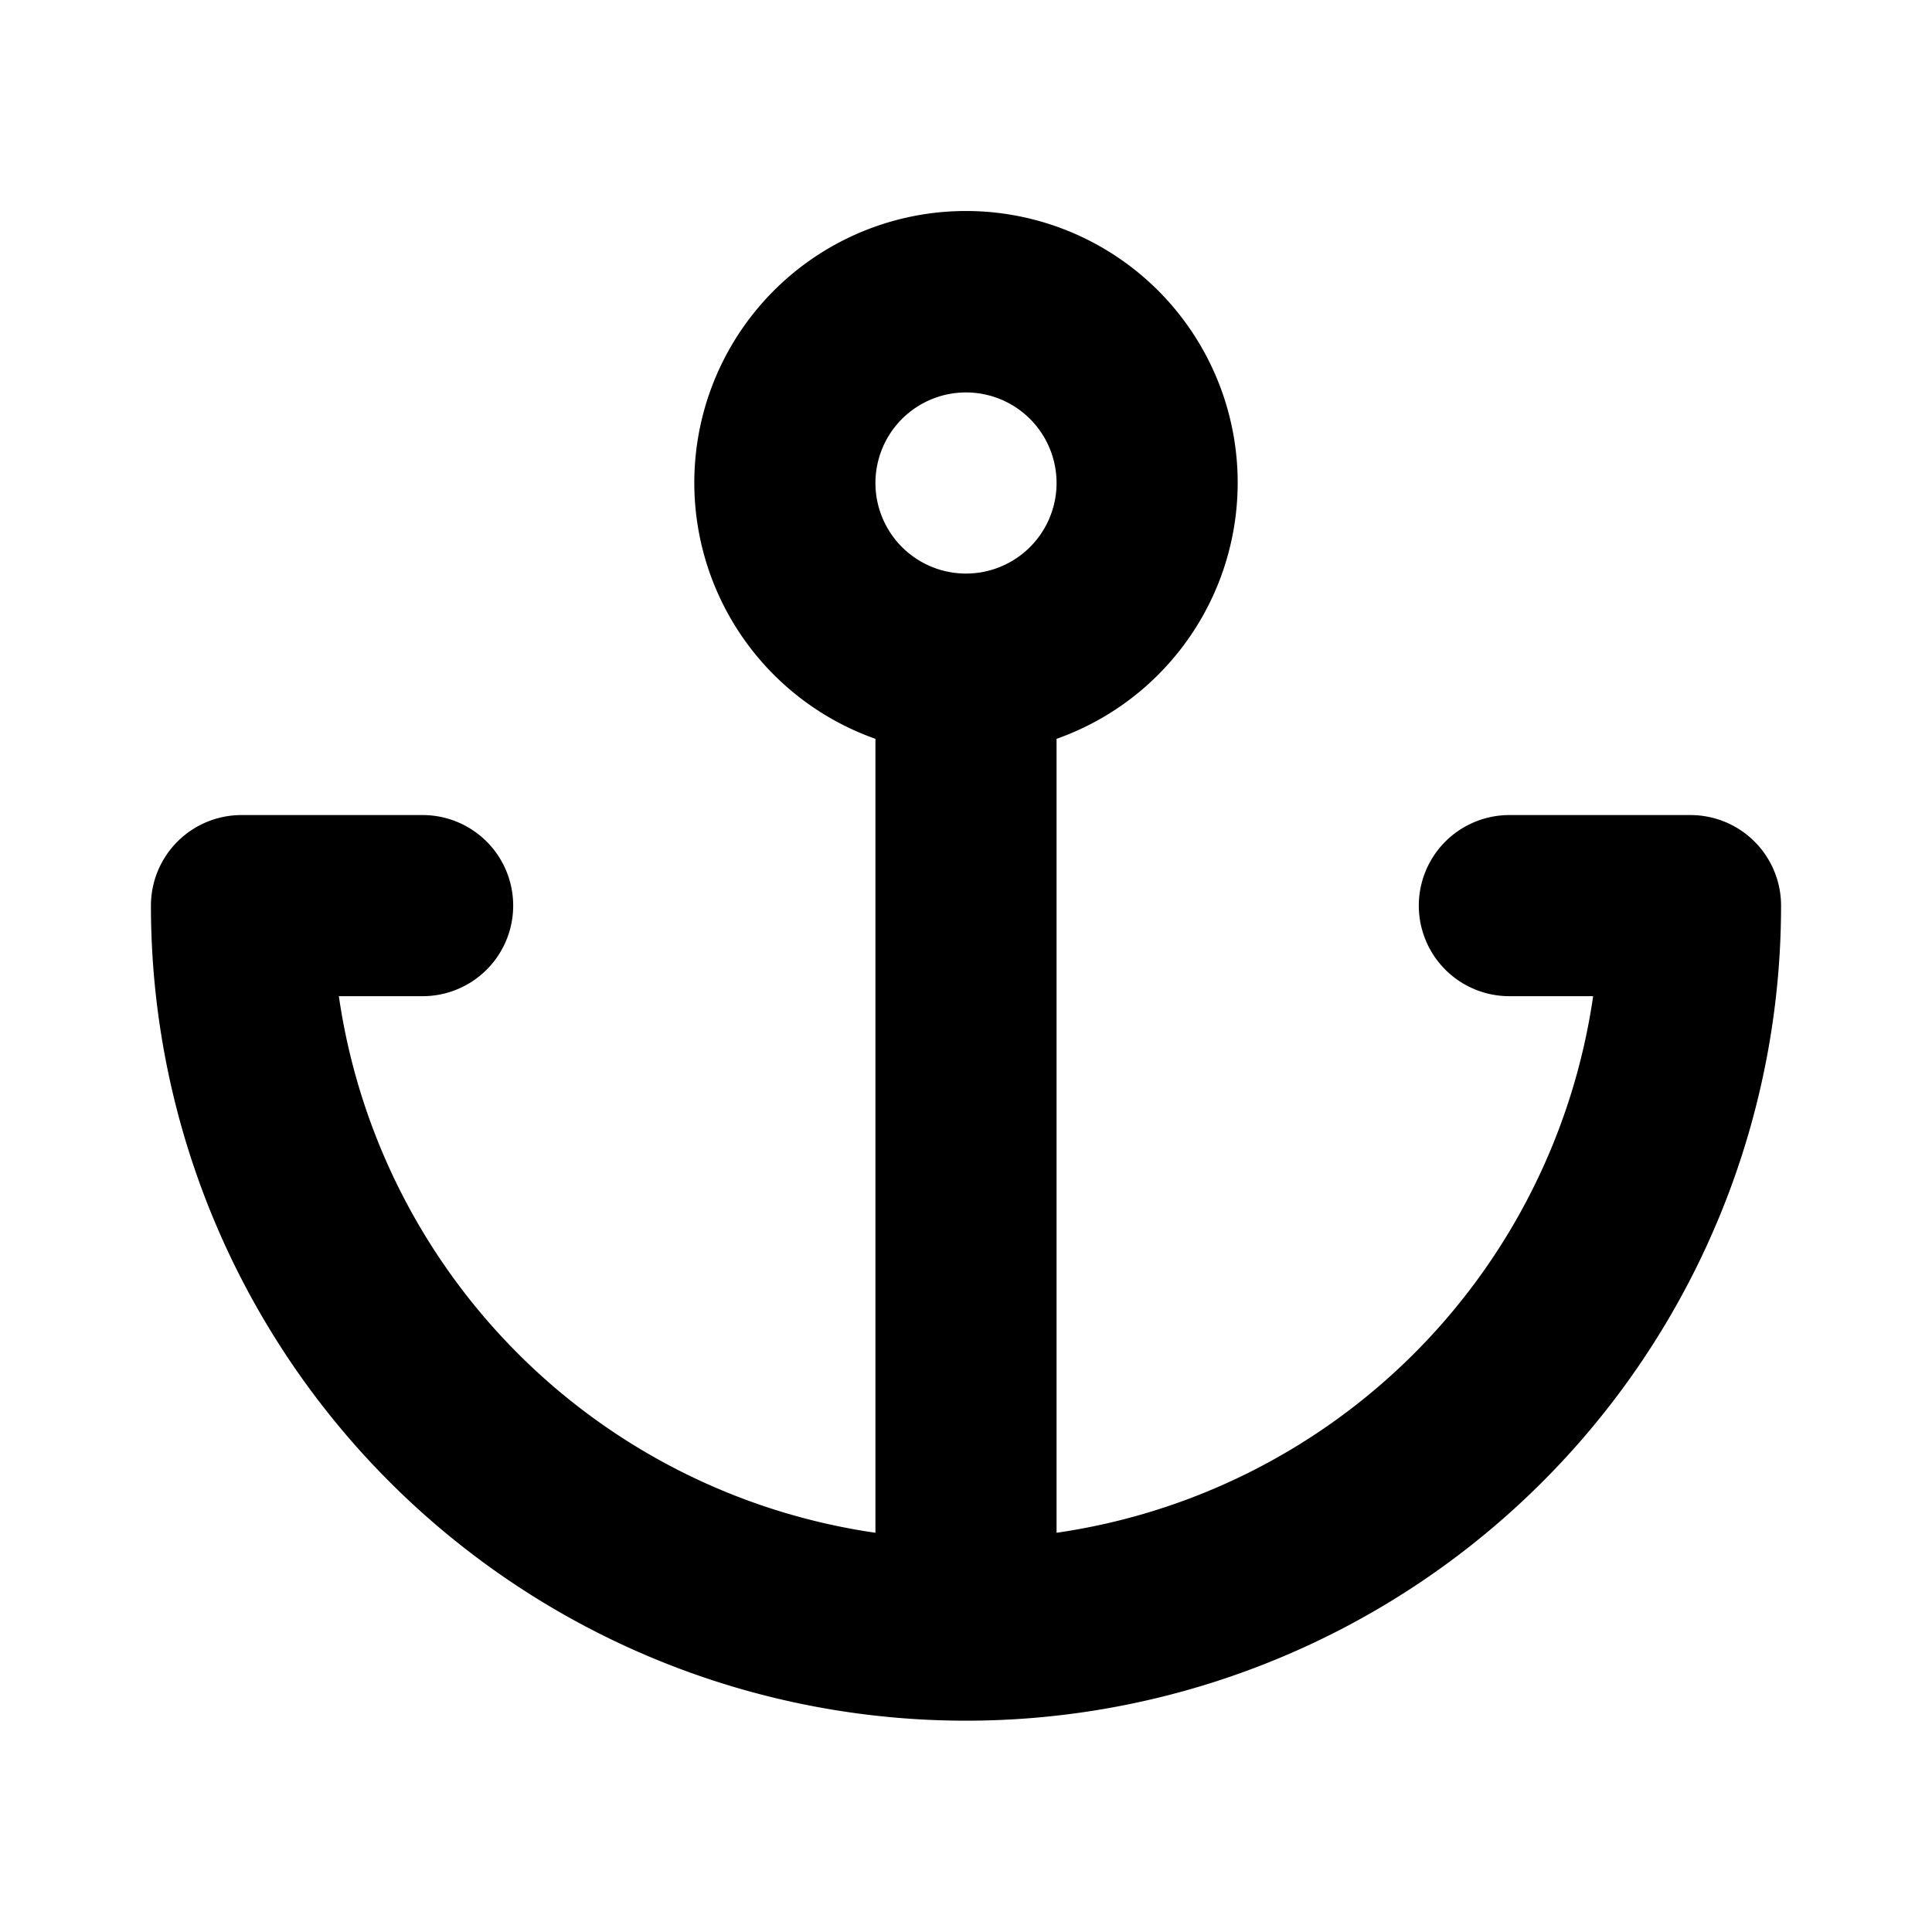 <svg xmlns="http://www.w3.org/2000/svg" viewBox="0 0 256 256" fill="currentColor"><path d="M224,108H200a12,12,0,0,0,0,24h11.1A84,84,0,0,1,140,203.1V97.9a36,36,0,1,0-24,0V203.1A84,84,0,0,1,44.9,132H56a12,12,0,0,0,0-24H32a12,12,0,0,0-12,12,108,108,0,0,0,216,0A12,12,0,0,0,224,108ZM128,52a12,12,0,1,1-12,12A12,12,0,0,1,128,52Z"/></svg>